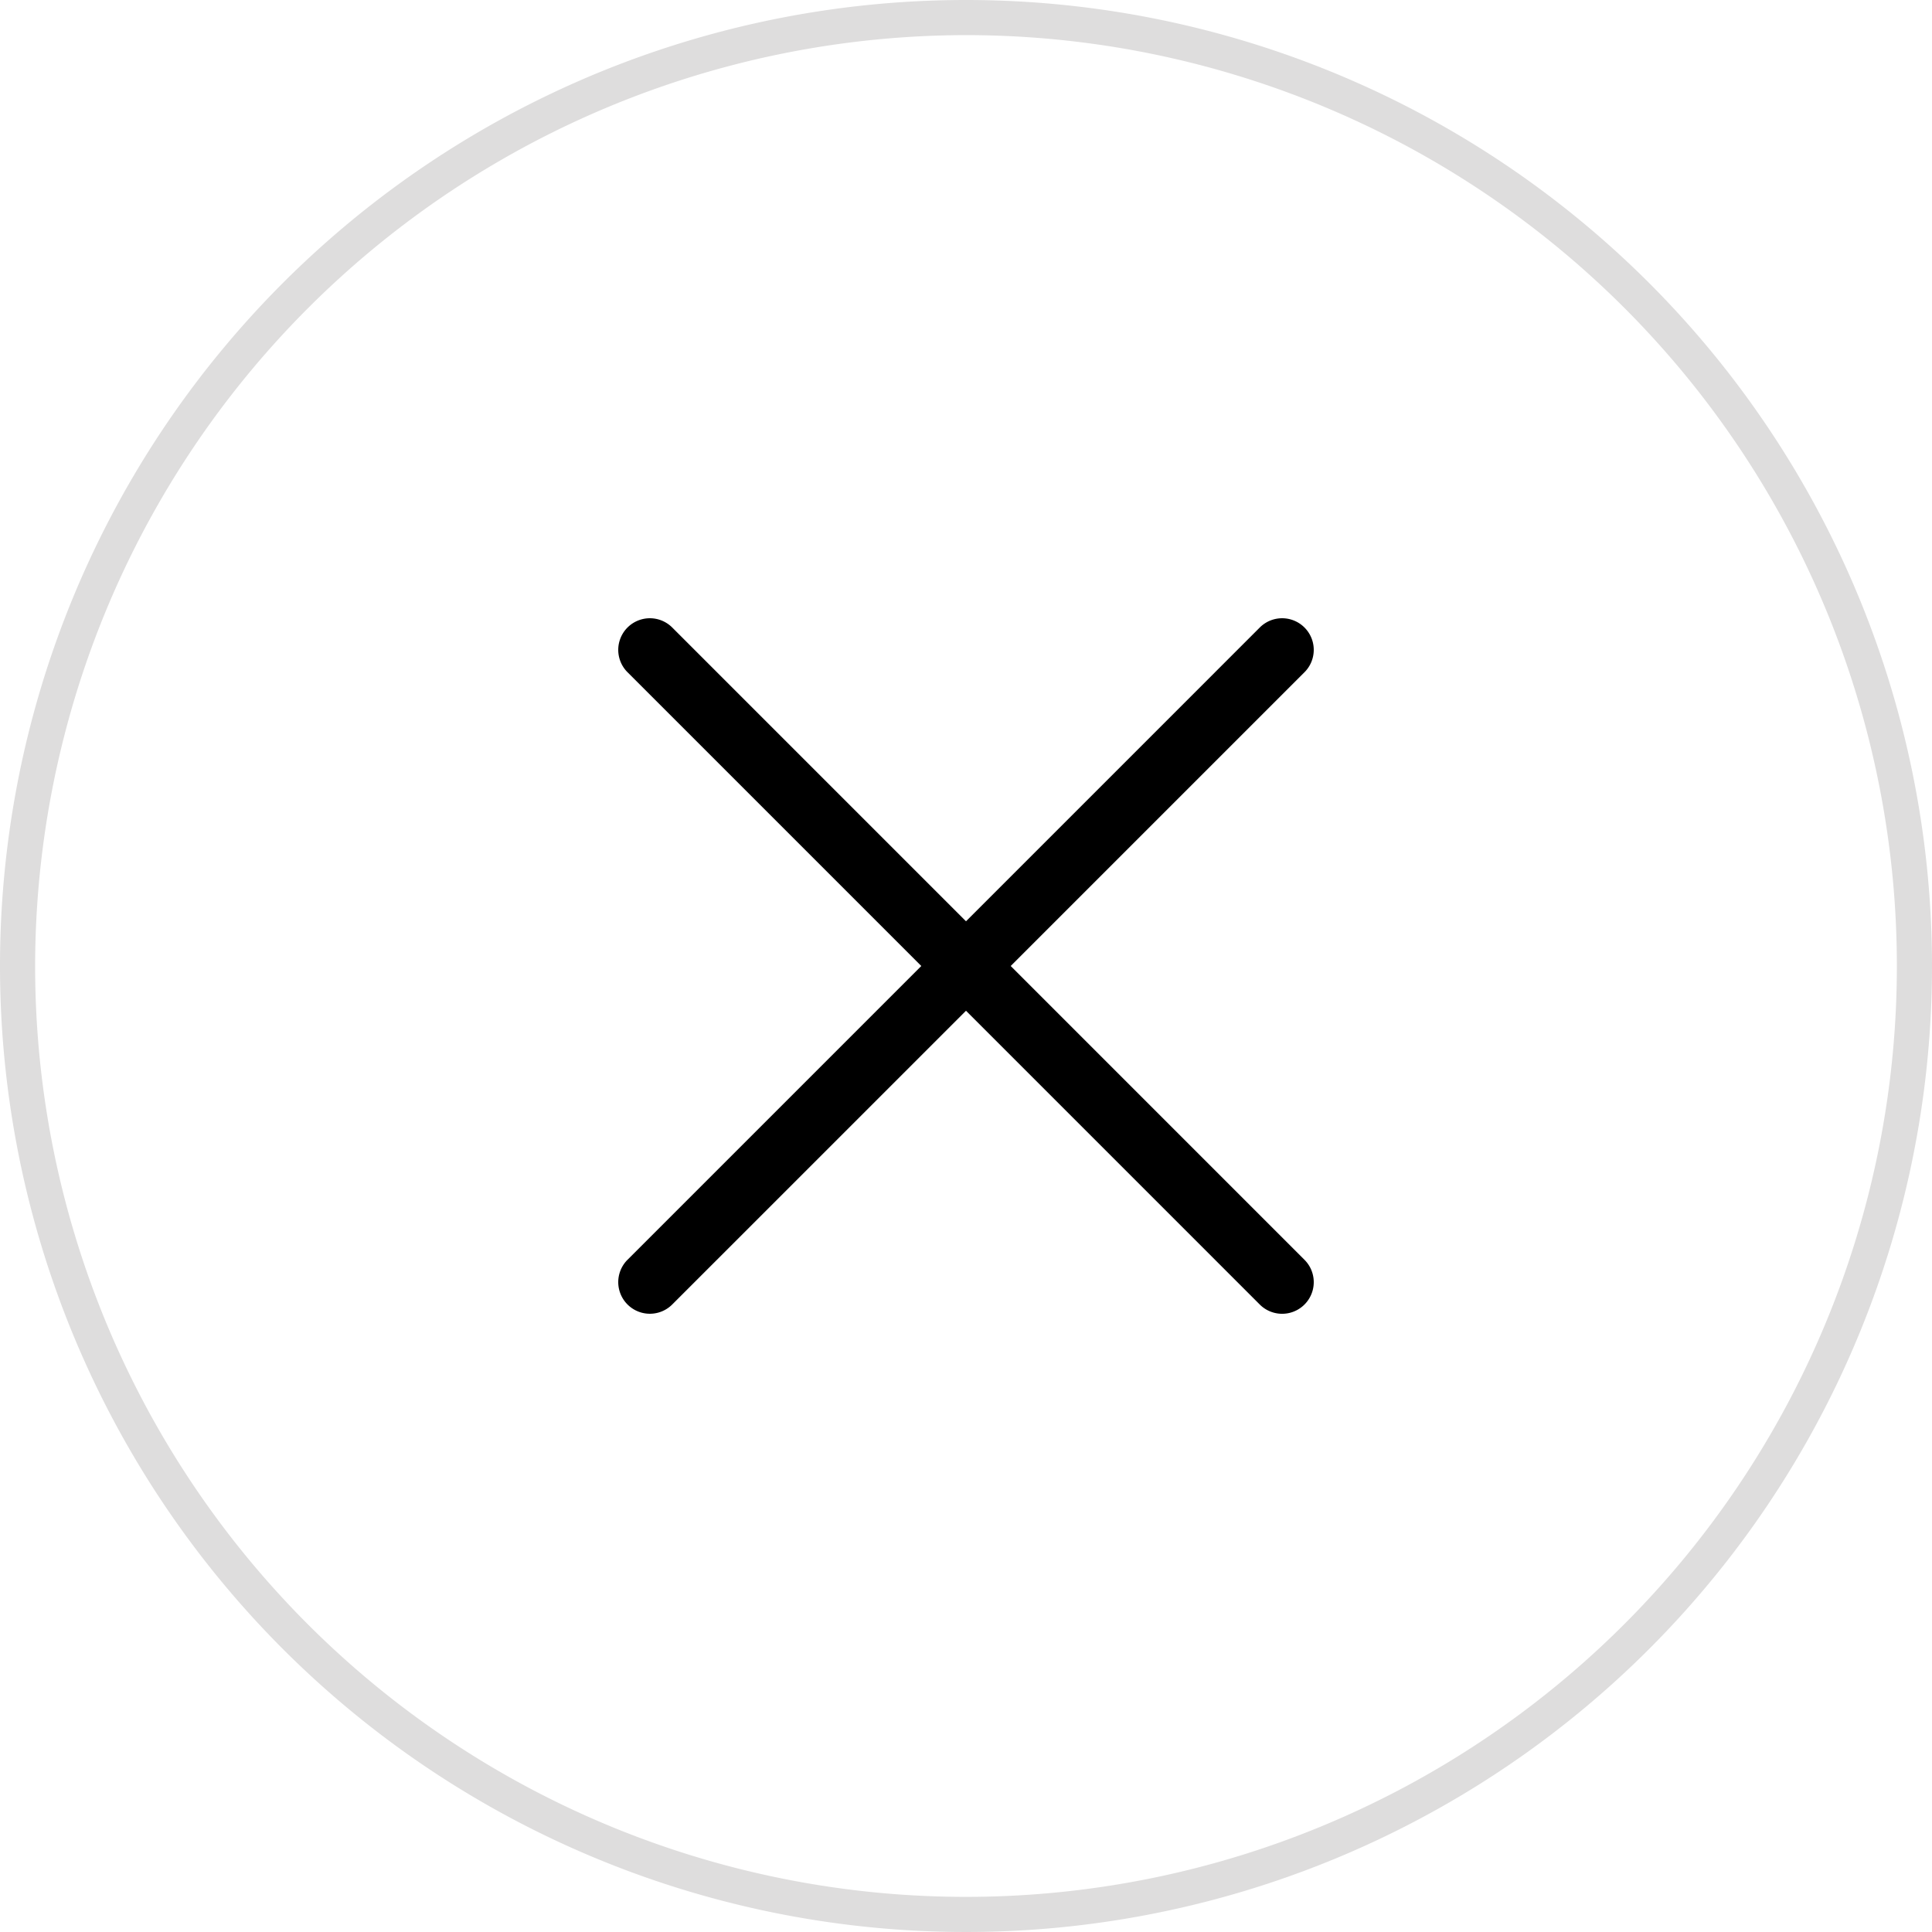 <?xml version="1.0" encoding="utf-8"?><svg xmlns="http://www.w3.org/2000/svg" width="55" height="55" viewBox="0 0 55 55"><defs><style>.a{fill:#dedddd;}</style></defs><path class="a" d="M27.5,1A26.5,26.5,0,1,1,1,27.5,26.53,26.53,0,0,1,27.5,1m0-1A27.5,27.5,0,1,0,55,27.5,27.5,27.5,0,0,0,27.5,0Z"/><path d="M28.773,27.5l8.363-8.363a.9.9,0,0,0-1.273-1.273L27.5,26.227l-8.363-8.363a.9.9,0,0,0-1.273,1.273l8.363,8.363-8.363,8.363a.9.9,0,0,0,1.273,1.273L27.5,28.774l8.363,8.363a.9.9,0,0,0,1.273-1.273Z"/></svg>